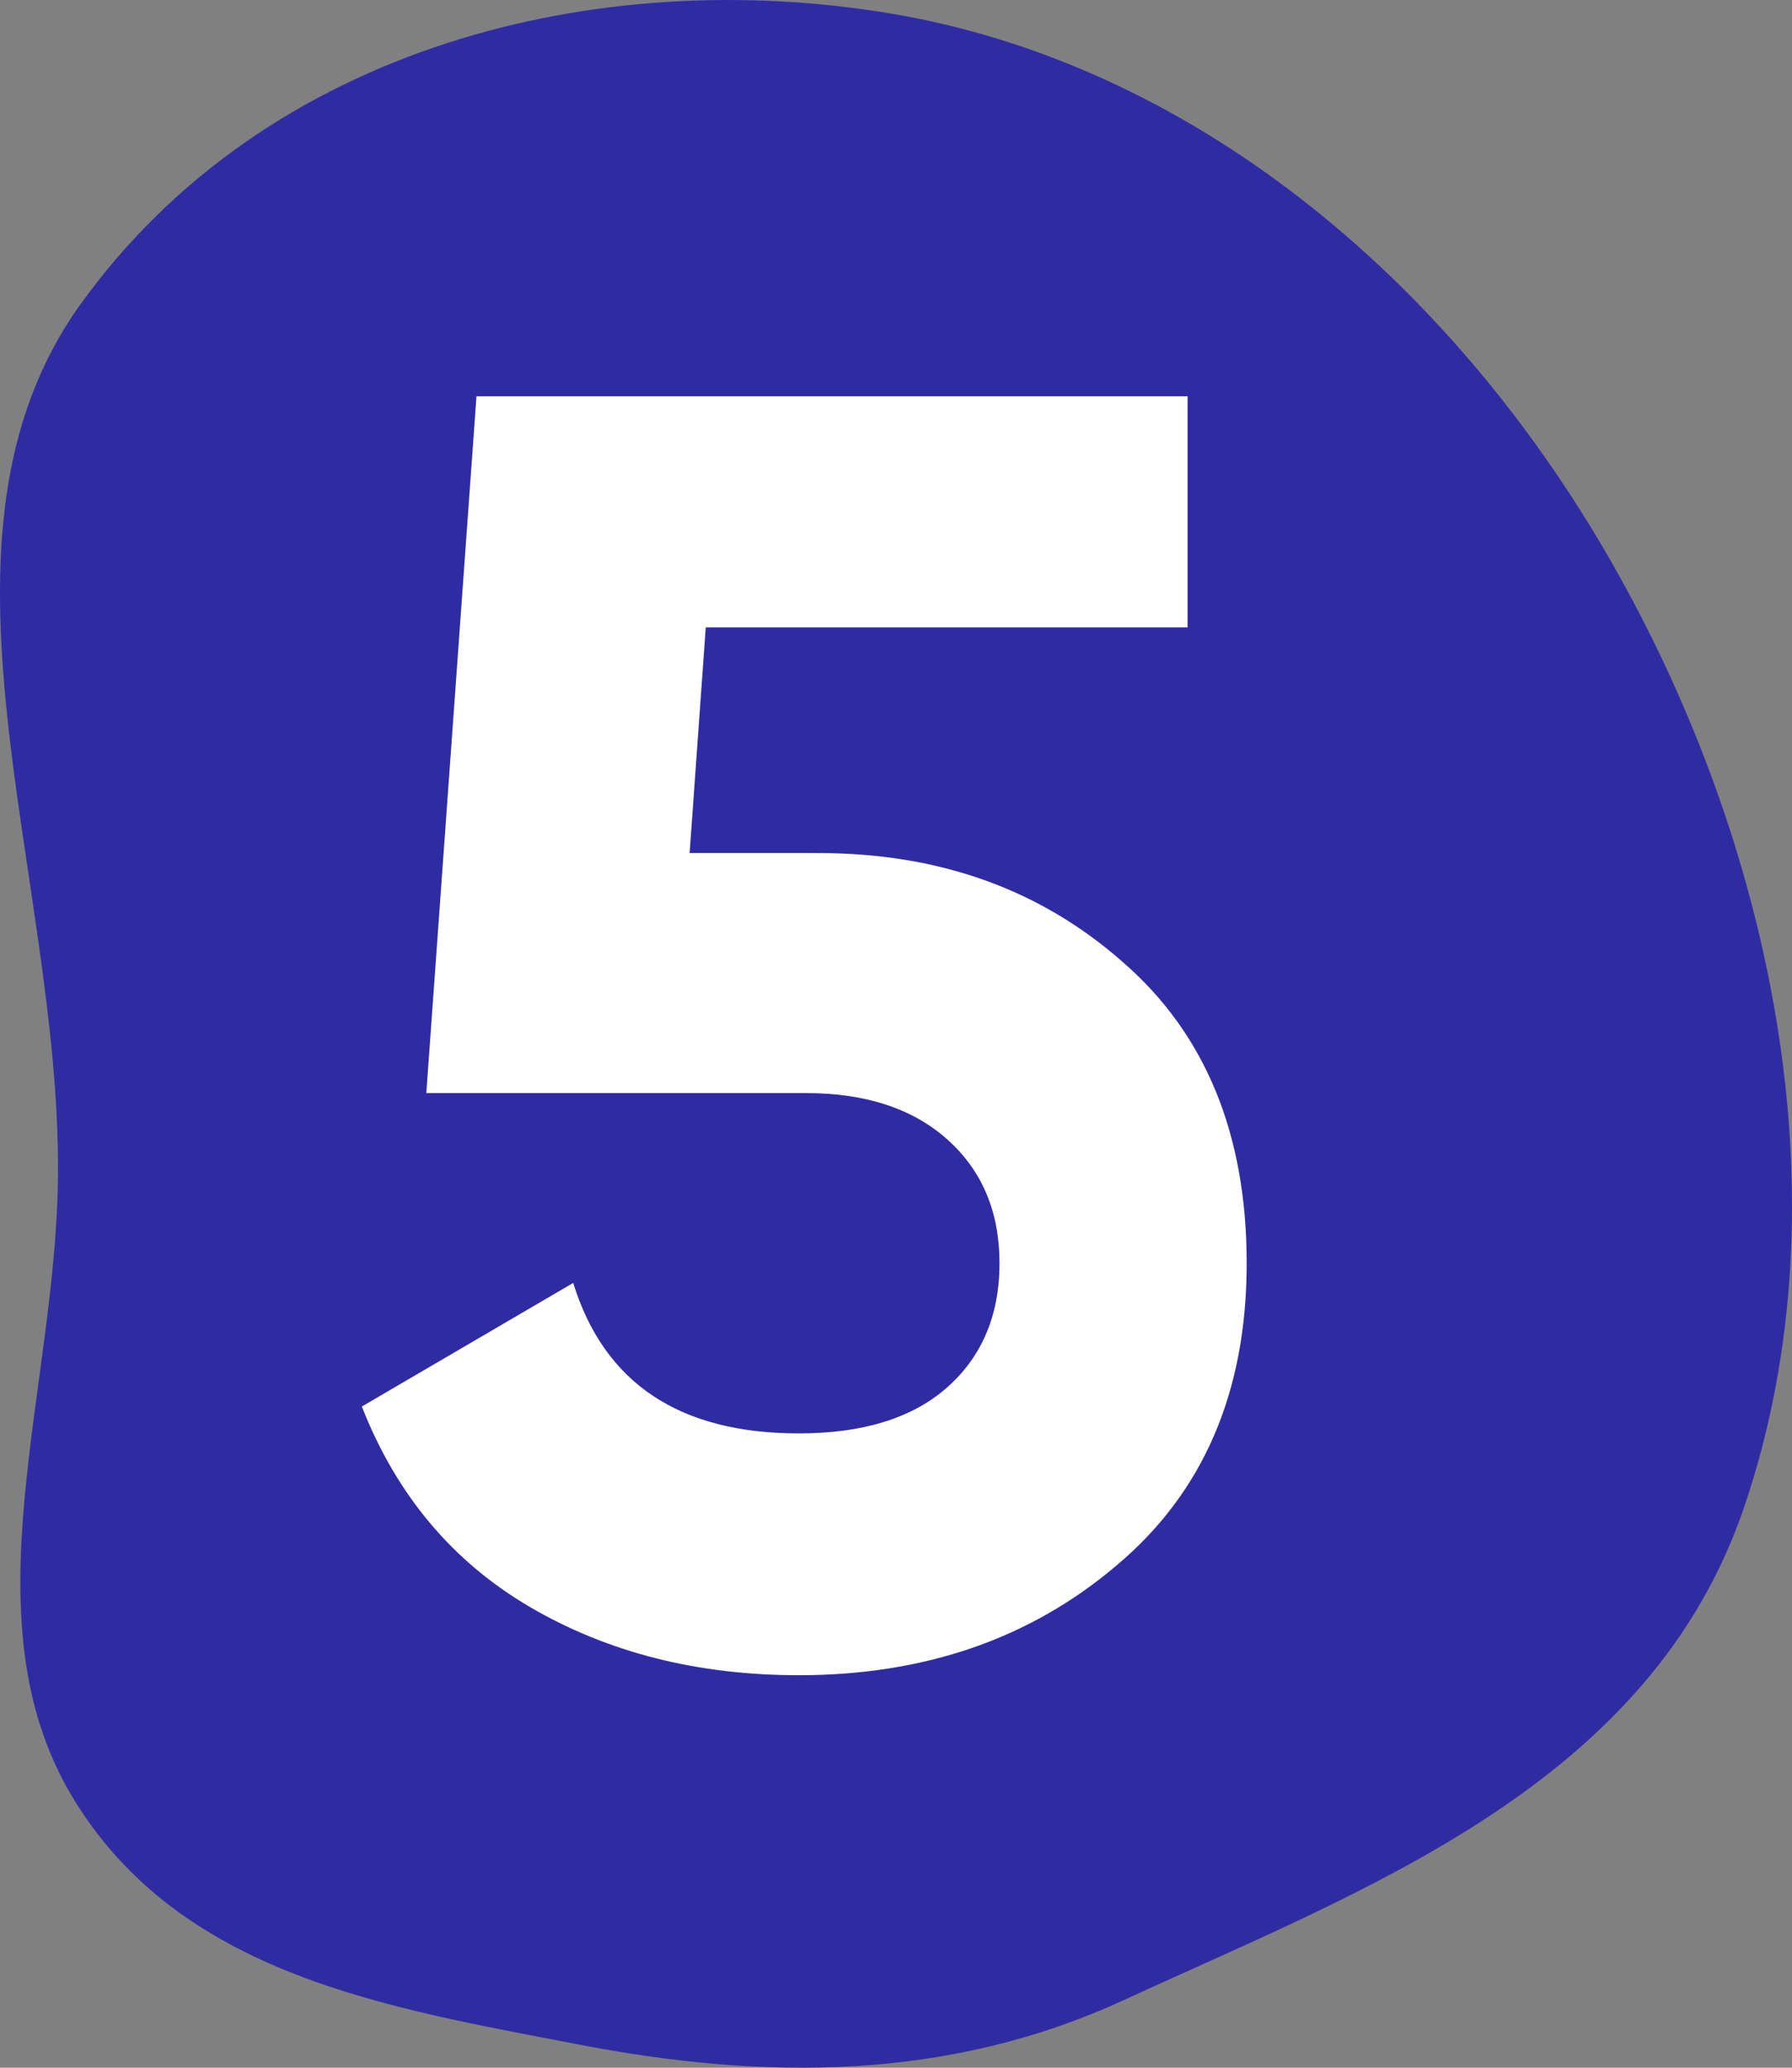 <?xml version="1.0" encoding="UTF-8"?> <svg xmlns="http://www.w3.org/2000/svg" width="104" height="120" viewBox="0 0 104 120" fill="none"><rect x="0" y="0" width="104" height="120" fill="#808080" stroke="none"/> <path fill-rule="evenodd" clip-rule="evenodd" d="M93.53 32.635C102.73 48.736 107.327 69.466 101.234 87.432C95.754 103.594 79.337 109.575 65.238 116.068C55.002 120.783 44.351 120.743 33.484 118.635C22.569 116.518 10.378 114.651 4.164 104.223C-2.002 93.876 3.293 80.618 3.366 68.093C3.467 50.614 -5.069 31.213 4.665 17.669C15.505 2.586 34.84 -2.053 51.732 0.792C68.985 3.697 84.024 15.997 93.53 32.635Z" fill="#2F2CA3"></path> <path d="M47.508 49.508C54.507 49.508 60.397 51.621 65.179 55.849C69.961 60.007 72.352 65.828 72.352 73.312C72.352 80.797 69.822 86.653 64.763 90.88C59.774 95.107 53.641 97.221 46.364 97.221C40.474 97.221 35.276 95.904 30.771 93.271C26.267 90.638 23.01 86.757 21 81.628L33.266 74.456C35.068 80.277 39.434 83.188 46.364 83.188C50.037 83.188 52.878 82.321 54.888 80.589C56.967 78.787 58.007 76.362 58.007 73.312C58.007 70.332 57.002 67.942 54.992 66.14C52.982 64.338 50.245 63.437 46.78 63.437H24.742L27.653 23H68.921V36.41H40.959L40.023 49.508H47.508Z" fill="white"></path> </svg> 